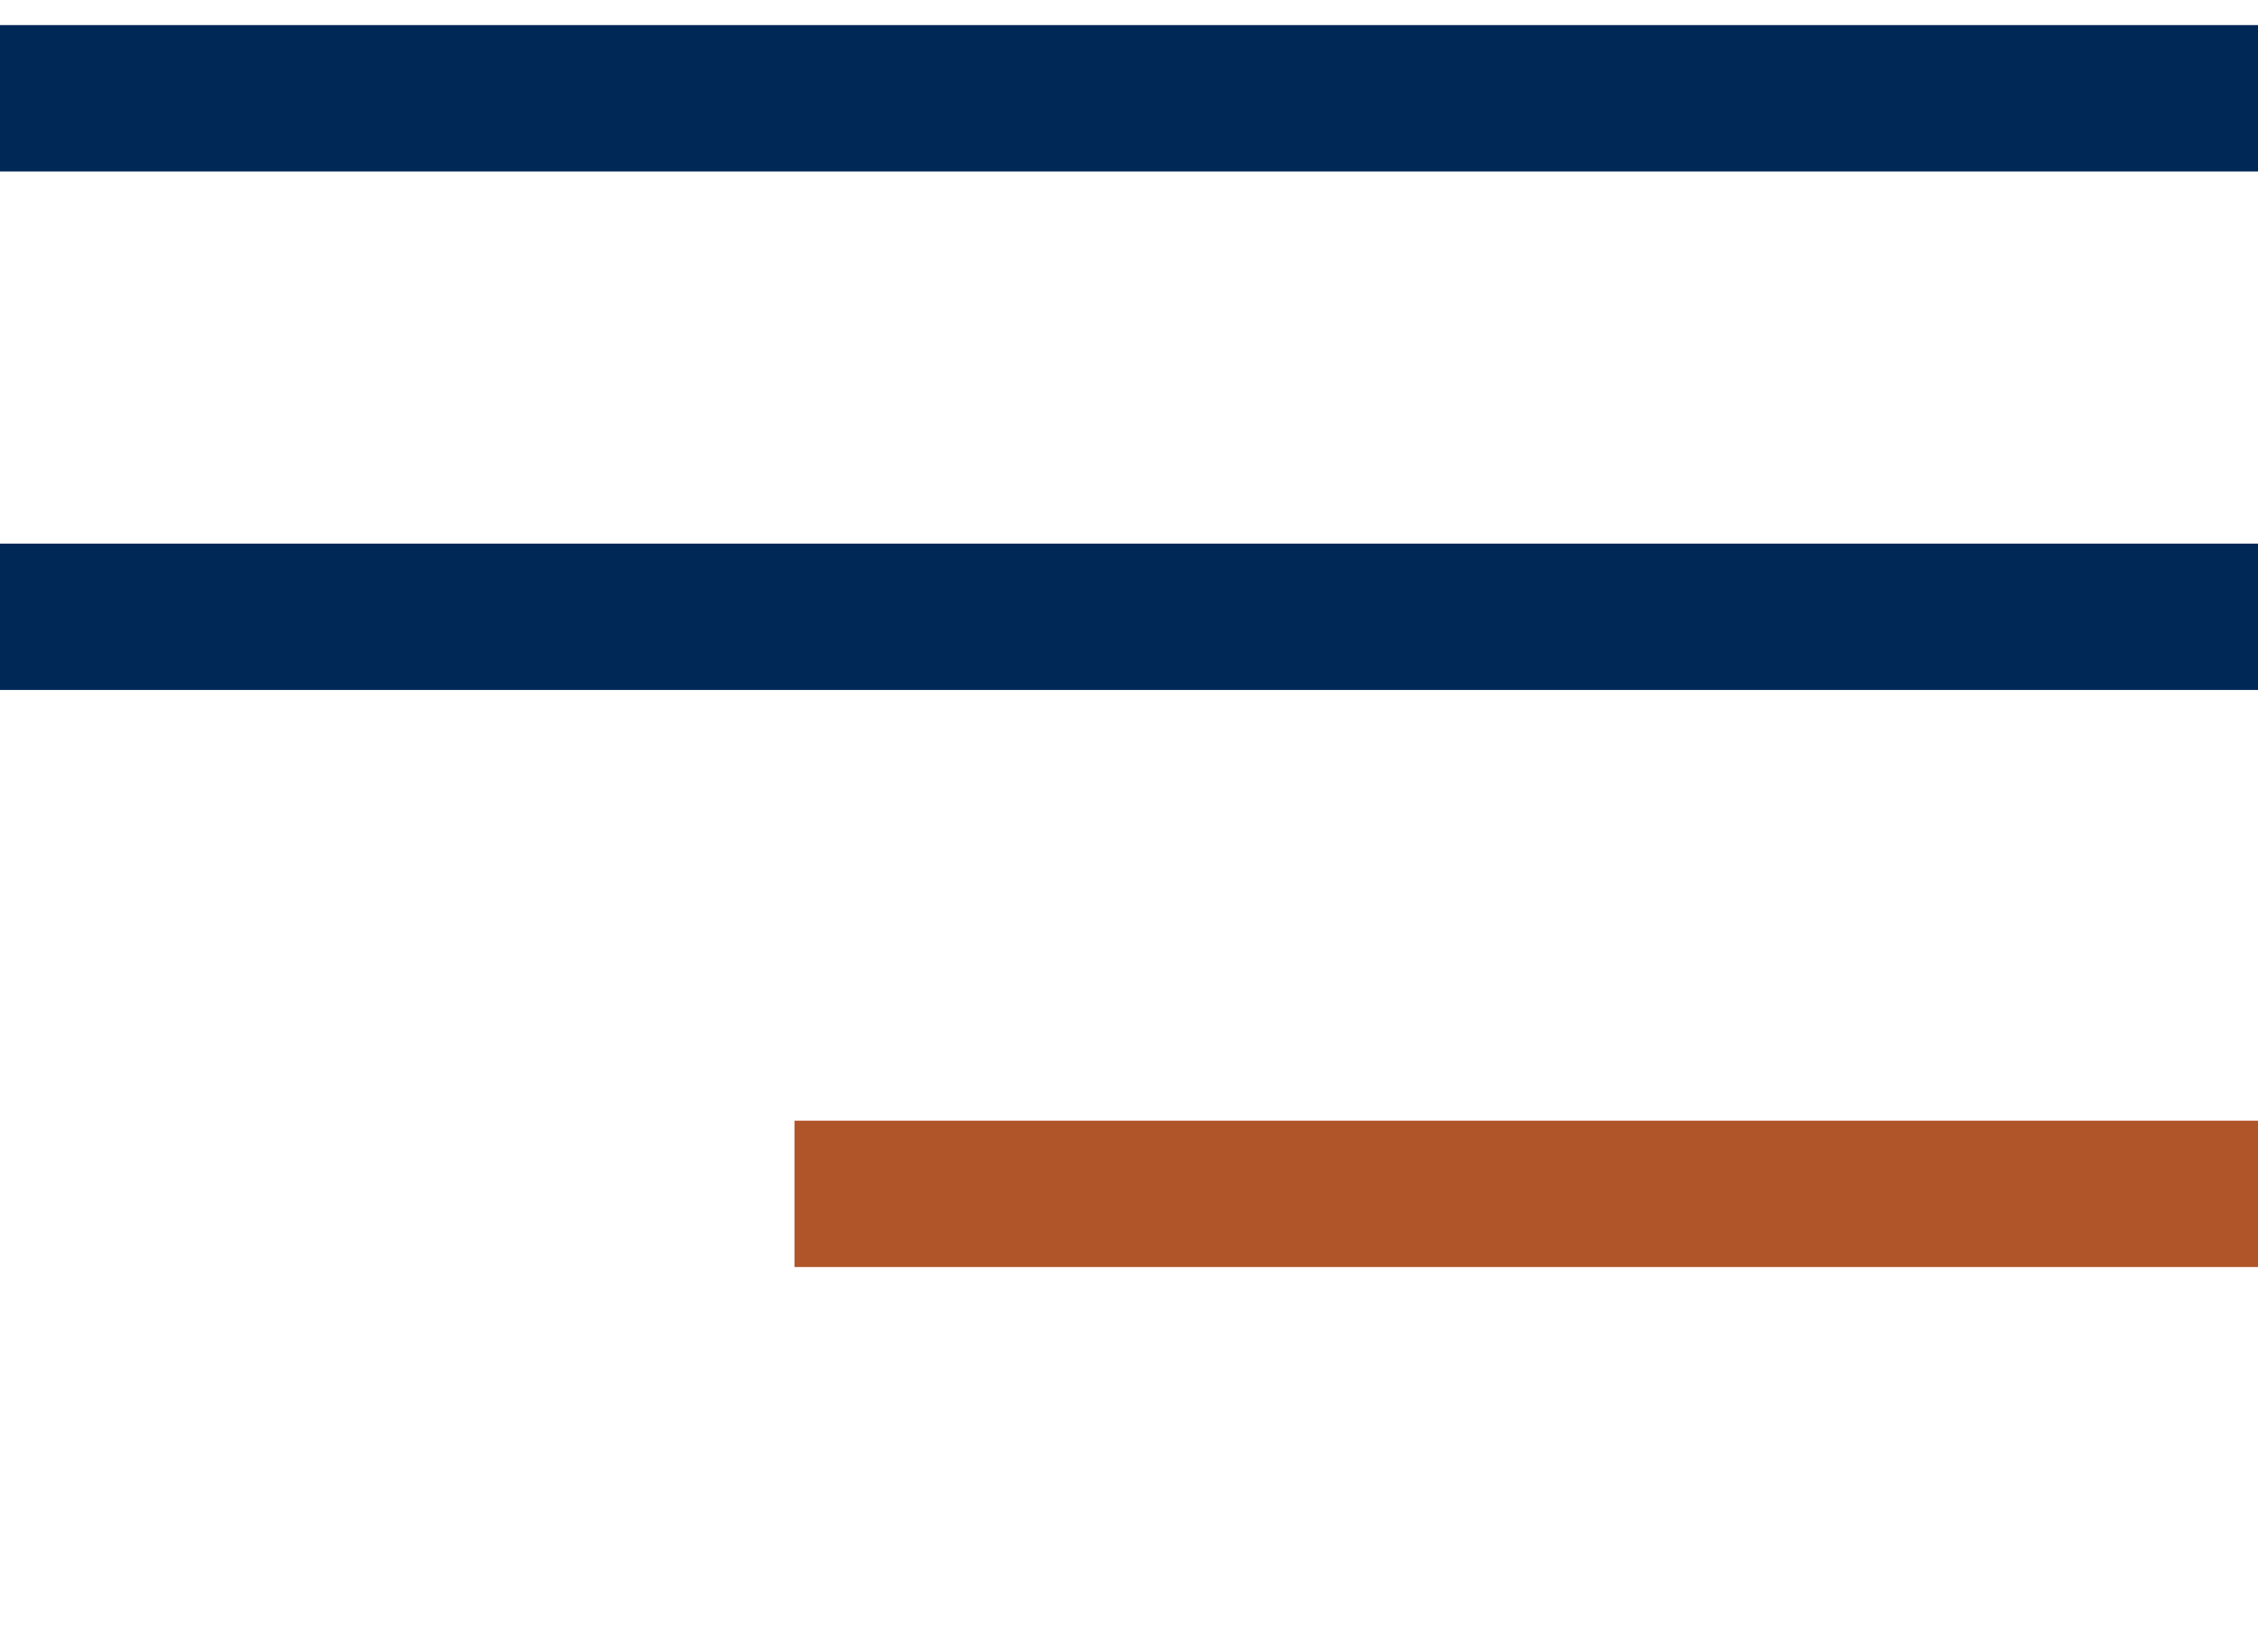 <?xml version="1.0" encoding="utf-8"?>
<!-- Generator: Adobe Illustrator 26.0.2, SVG Export Plug-In . SVG Version: 6.00 Build 0)  -->
<svg version="1.1" xmlns="http://www.w3.org/2000/svg" xmlns:xlink="http://www.w3.org/1999/xlink" x="0px" y="0px"
	 viewBox="0 0 54 39.5" style="enable-background:new 0 0 54 39.5;" xml:space="preserve">
<style type="text/css">
	.st0{fill:#002856;}
	.st1{fill:#B0552A;}
	.st2{display:none;}
	.st3{display:inline;fill:#002856;}
</style>
<g id="e963ca2e-aa21-4fb0-8b81-a4259243f8cd">
	<rect id="e5b68235-5438-4171-9540-836f33796e05" y="13" class="st0" width="54" height="3.5"/>
	<rect id="b9a86794-ae83-48a7-8e7c-b3a804c0d8e3" y="0.6" class="st0" width="54" height="3.5"/>
	<rect id="acab7b87-d62b-4f62-a8bf-42f41bc018bb" x="19" y="26.8" class="st1" width="35" height="3.5"/>
</g>
<g id="Layer_2" class="st2">
	
		<rect id="e5b68235-5438-4171-9540-836f33796e05_00000116941144773920659270000002651587915655487112_" x="-0.1" y="17.8" transform="matrix(0.739 -0.674 0.674 0.739 -6.174 23.256)" class="st3" width="54" height="3.5"/>
	
		<rect id="e5b68235-5438-4171-9540-836f33796e05_00000001646603279920615480000008137442475768591499_" x="25.1" y="-7.4" transform="matrix(0.674 -0.739 0.739 0.674 -5.736 26.216)" class="st3" width="3.5" height="54"/>
</g>
</svg>

